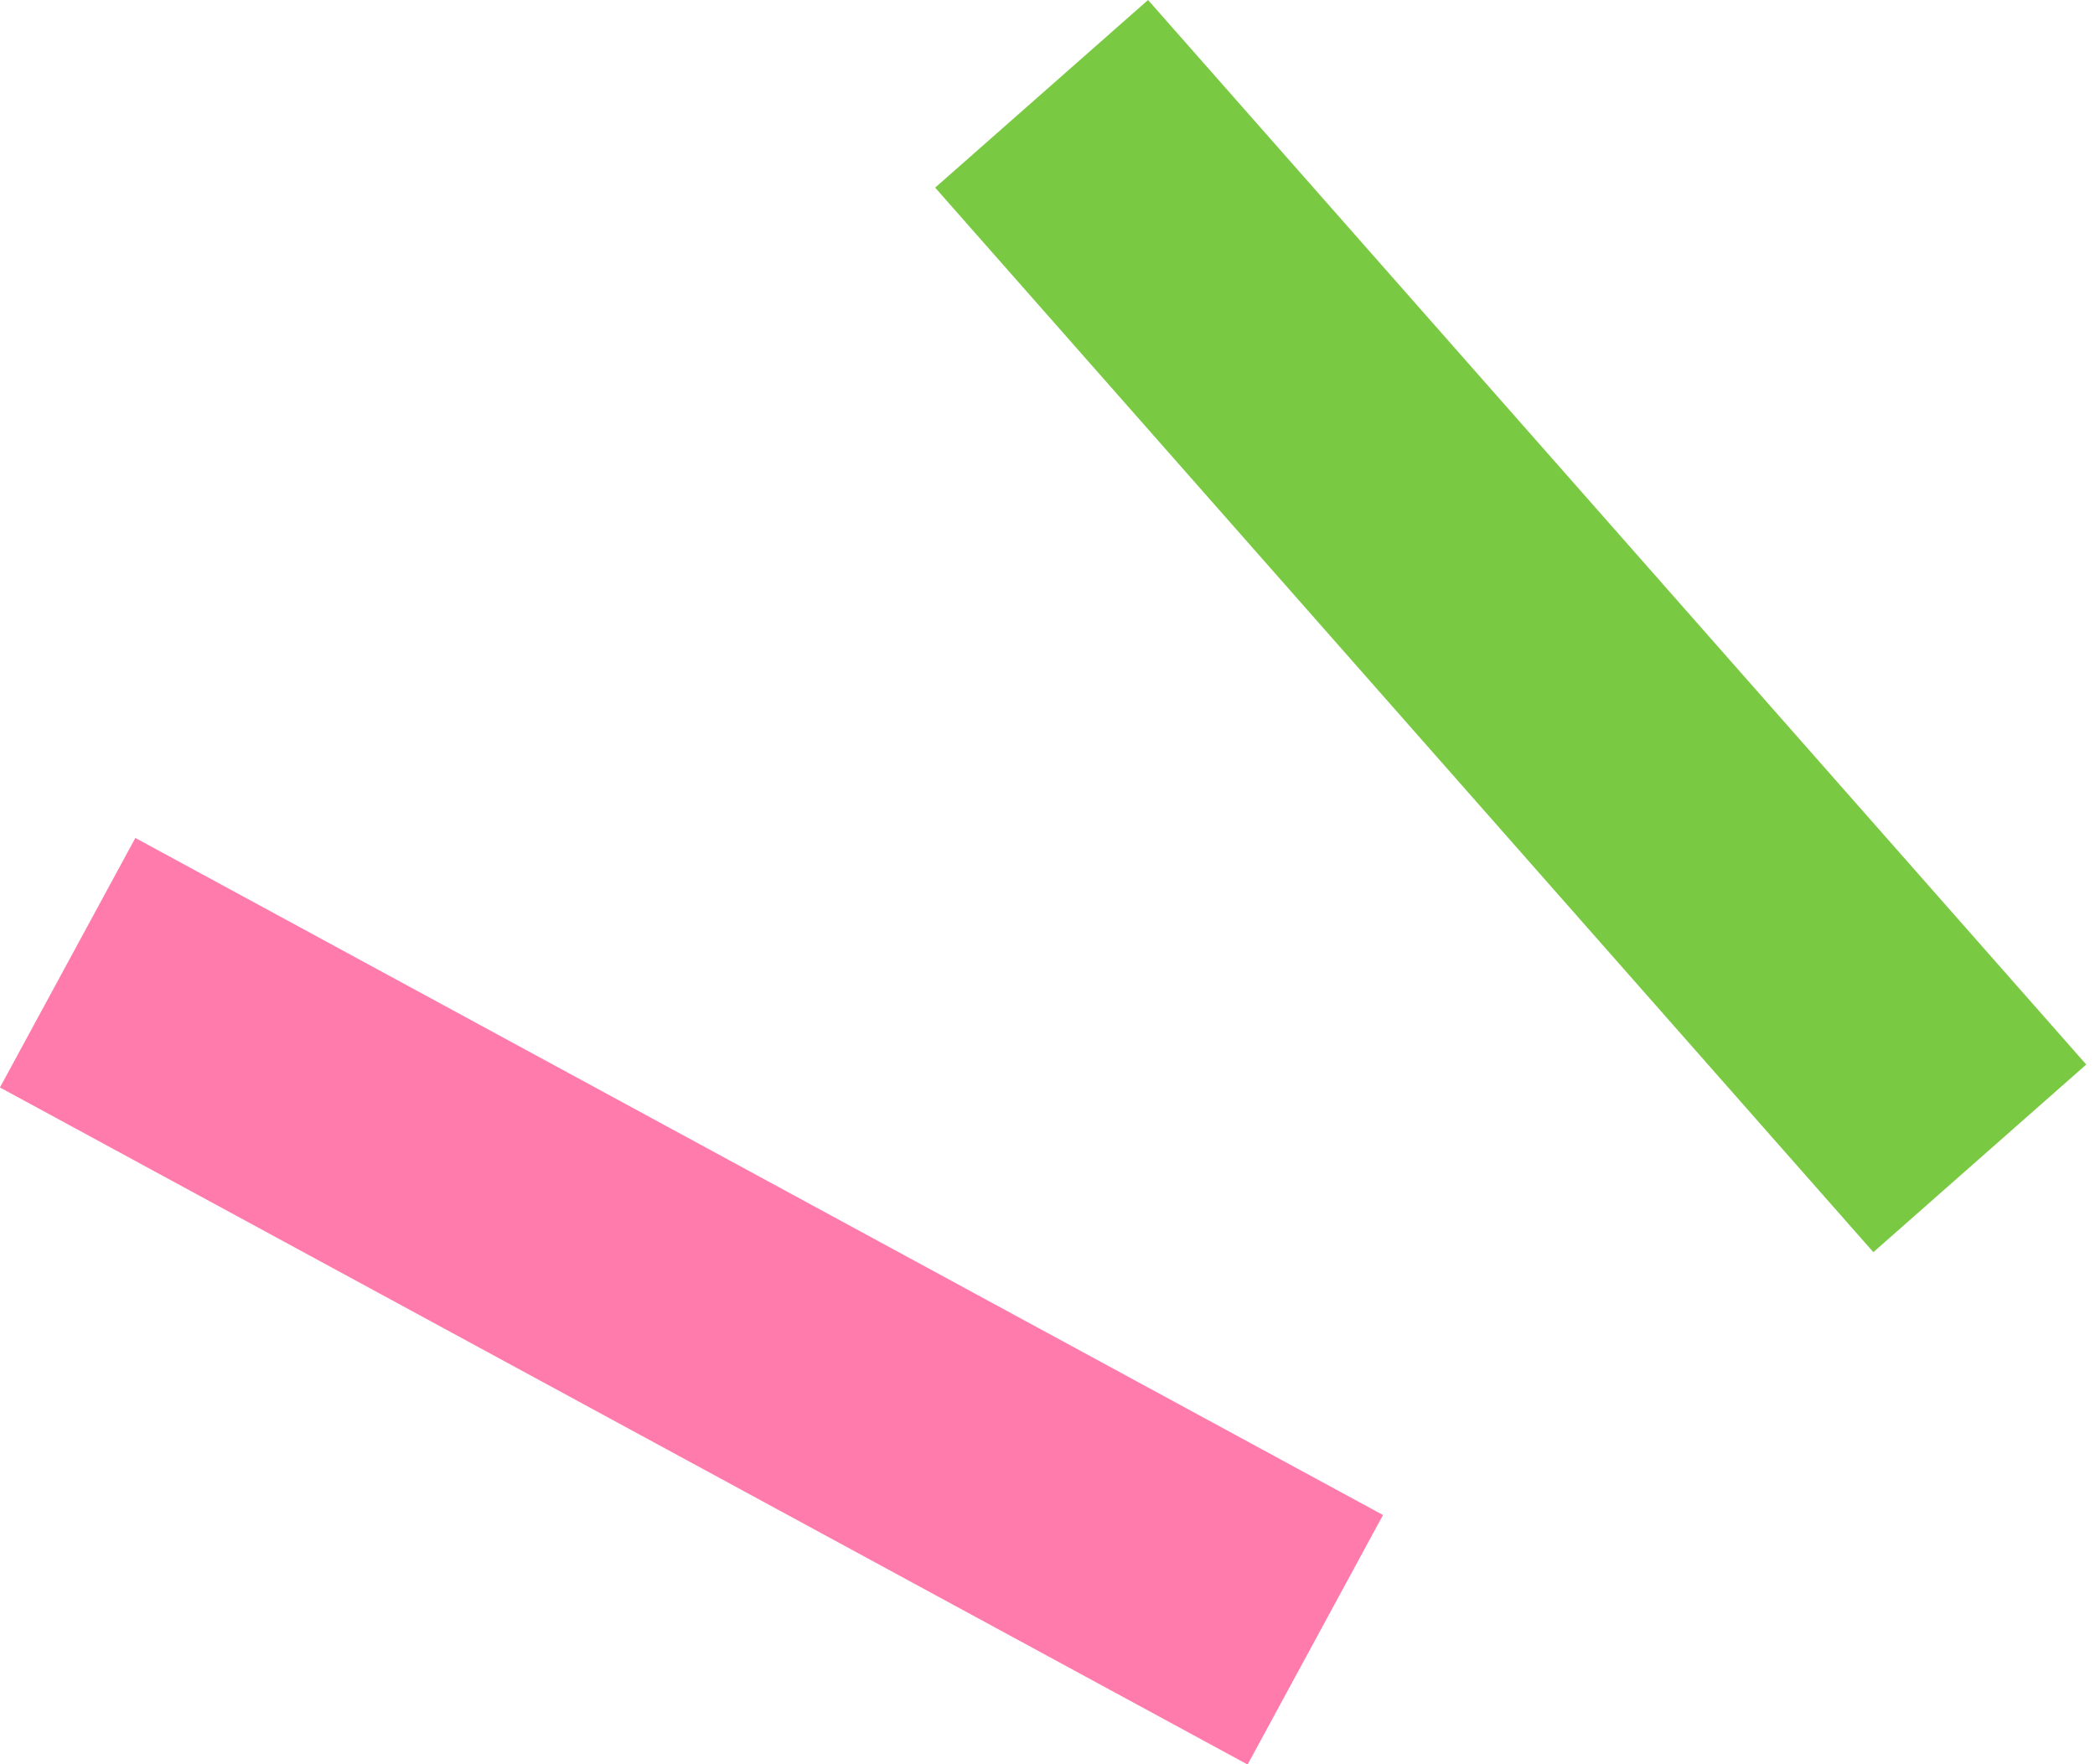 <svg width="38" height="32" viewBox="0 0 38 32" fill="none" xmlns="http://www.w3.org/2000/svg">
<rect width="5.149" height="25.745" transform="matrix(-0.75 0.661 0.661 0.75 20.824 0)" fill="#7AC943"/>
<rect width="5.149" height="25.746" transform="matrix(-0.477 0.879 0.879 0.477 2.455 15.199)" fill="#FF7BAC"/>
</svg>
